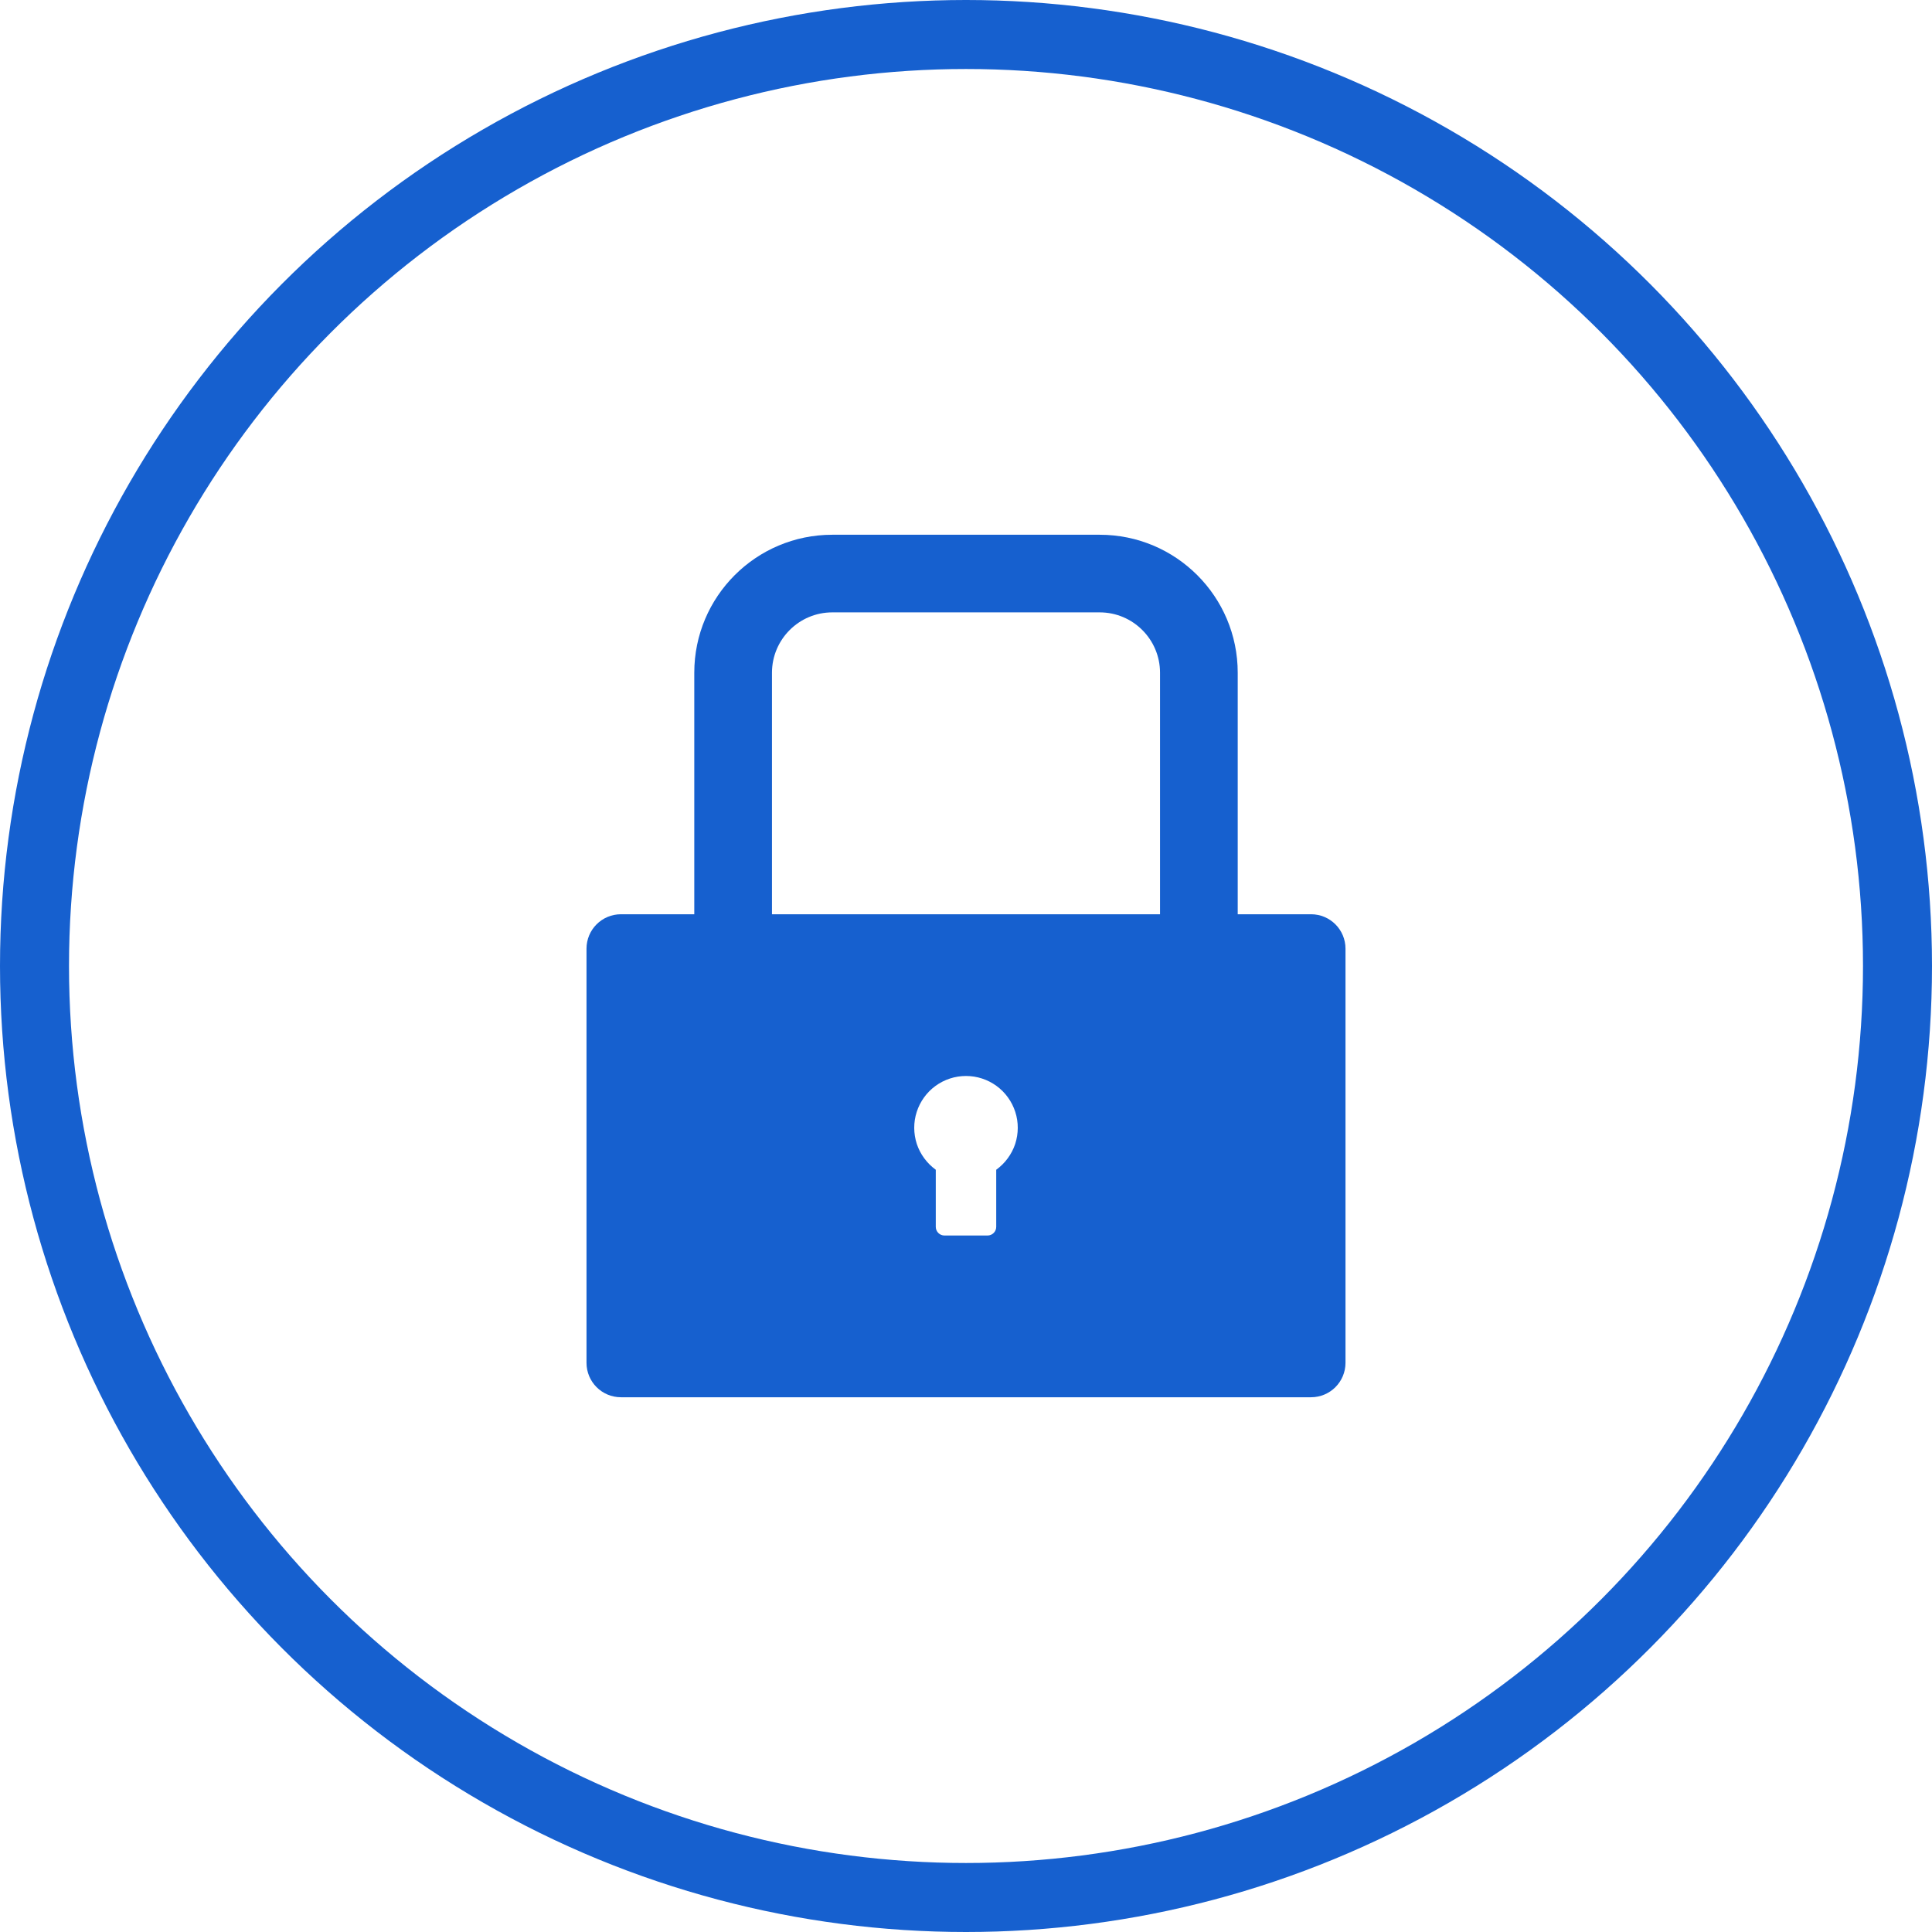 <svg width="28" height="28" viewBox="0 0 28 28" fill="none" xmlns="http://www.w3.org/2000/svg">
<path d="M19 13.25H17.938V9.75C17.938 8.645 17.042 7.75 15.938 7.75H12.062C10.958 7.75 10.062 8.645 10.062 9.75V13.25H9C8.723 13.25 8.5 13.473 8.5 13.75V19.75C8.5 20.027 8.723 20.25 9 20.25H19C19.277 20.25 19.5 20.027 19.5 19.75V13.75C19.5 13.473 19.277 13.25 19 13.25ZM14.438 16.953V17.781C14.438 17.85 14.381 17.906 14.312 17.906H13.688C13.619 17.906 13.562 17.85 13.562 17.781V16.953C13.434 16.86 13.337 16.729 13.287 16.579C13.238 16.428 13.237 16.265 13.286 16.114C13.335 15.963 13.43 15.831 13.558 15.738C13.687 15.644 13.841 15.594 14 15.594C14.159 15.594 14.313 15.644 14.442 15.738C14.57 15.831 14.665 15.963 14.714 16.114C14.763 16.265 14.762 16.428 14.713 16.579C14.663 16.729 14.566 16.86 14.438 16.953V16.953ZM16.812 13.25H11.188V9.75C11.188 9.267 11.58 8.875 12.062 8.875H15.938C16.42 8.875 16.812 9.267 16.812 9.75V13.25Z" fill="#1660CF"/>
<circle cx="14" cy="14" r="13.5" stroke="#1660CF"/>
</svg>

